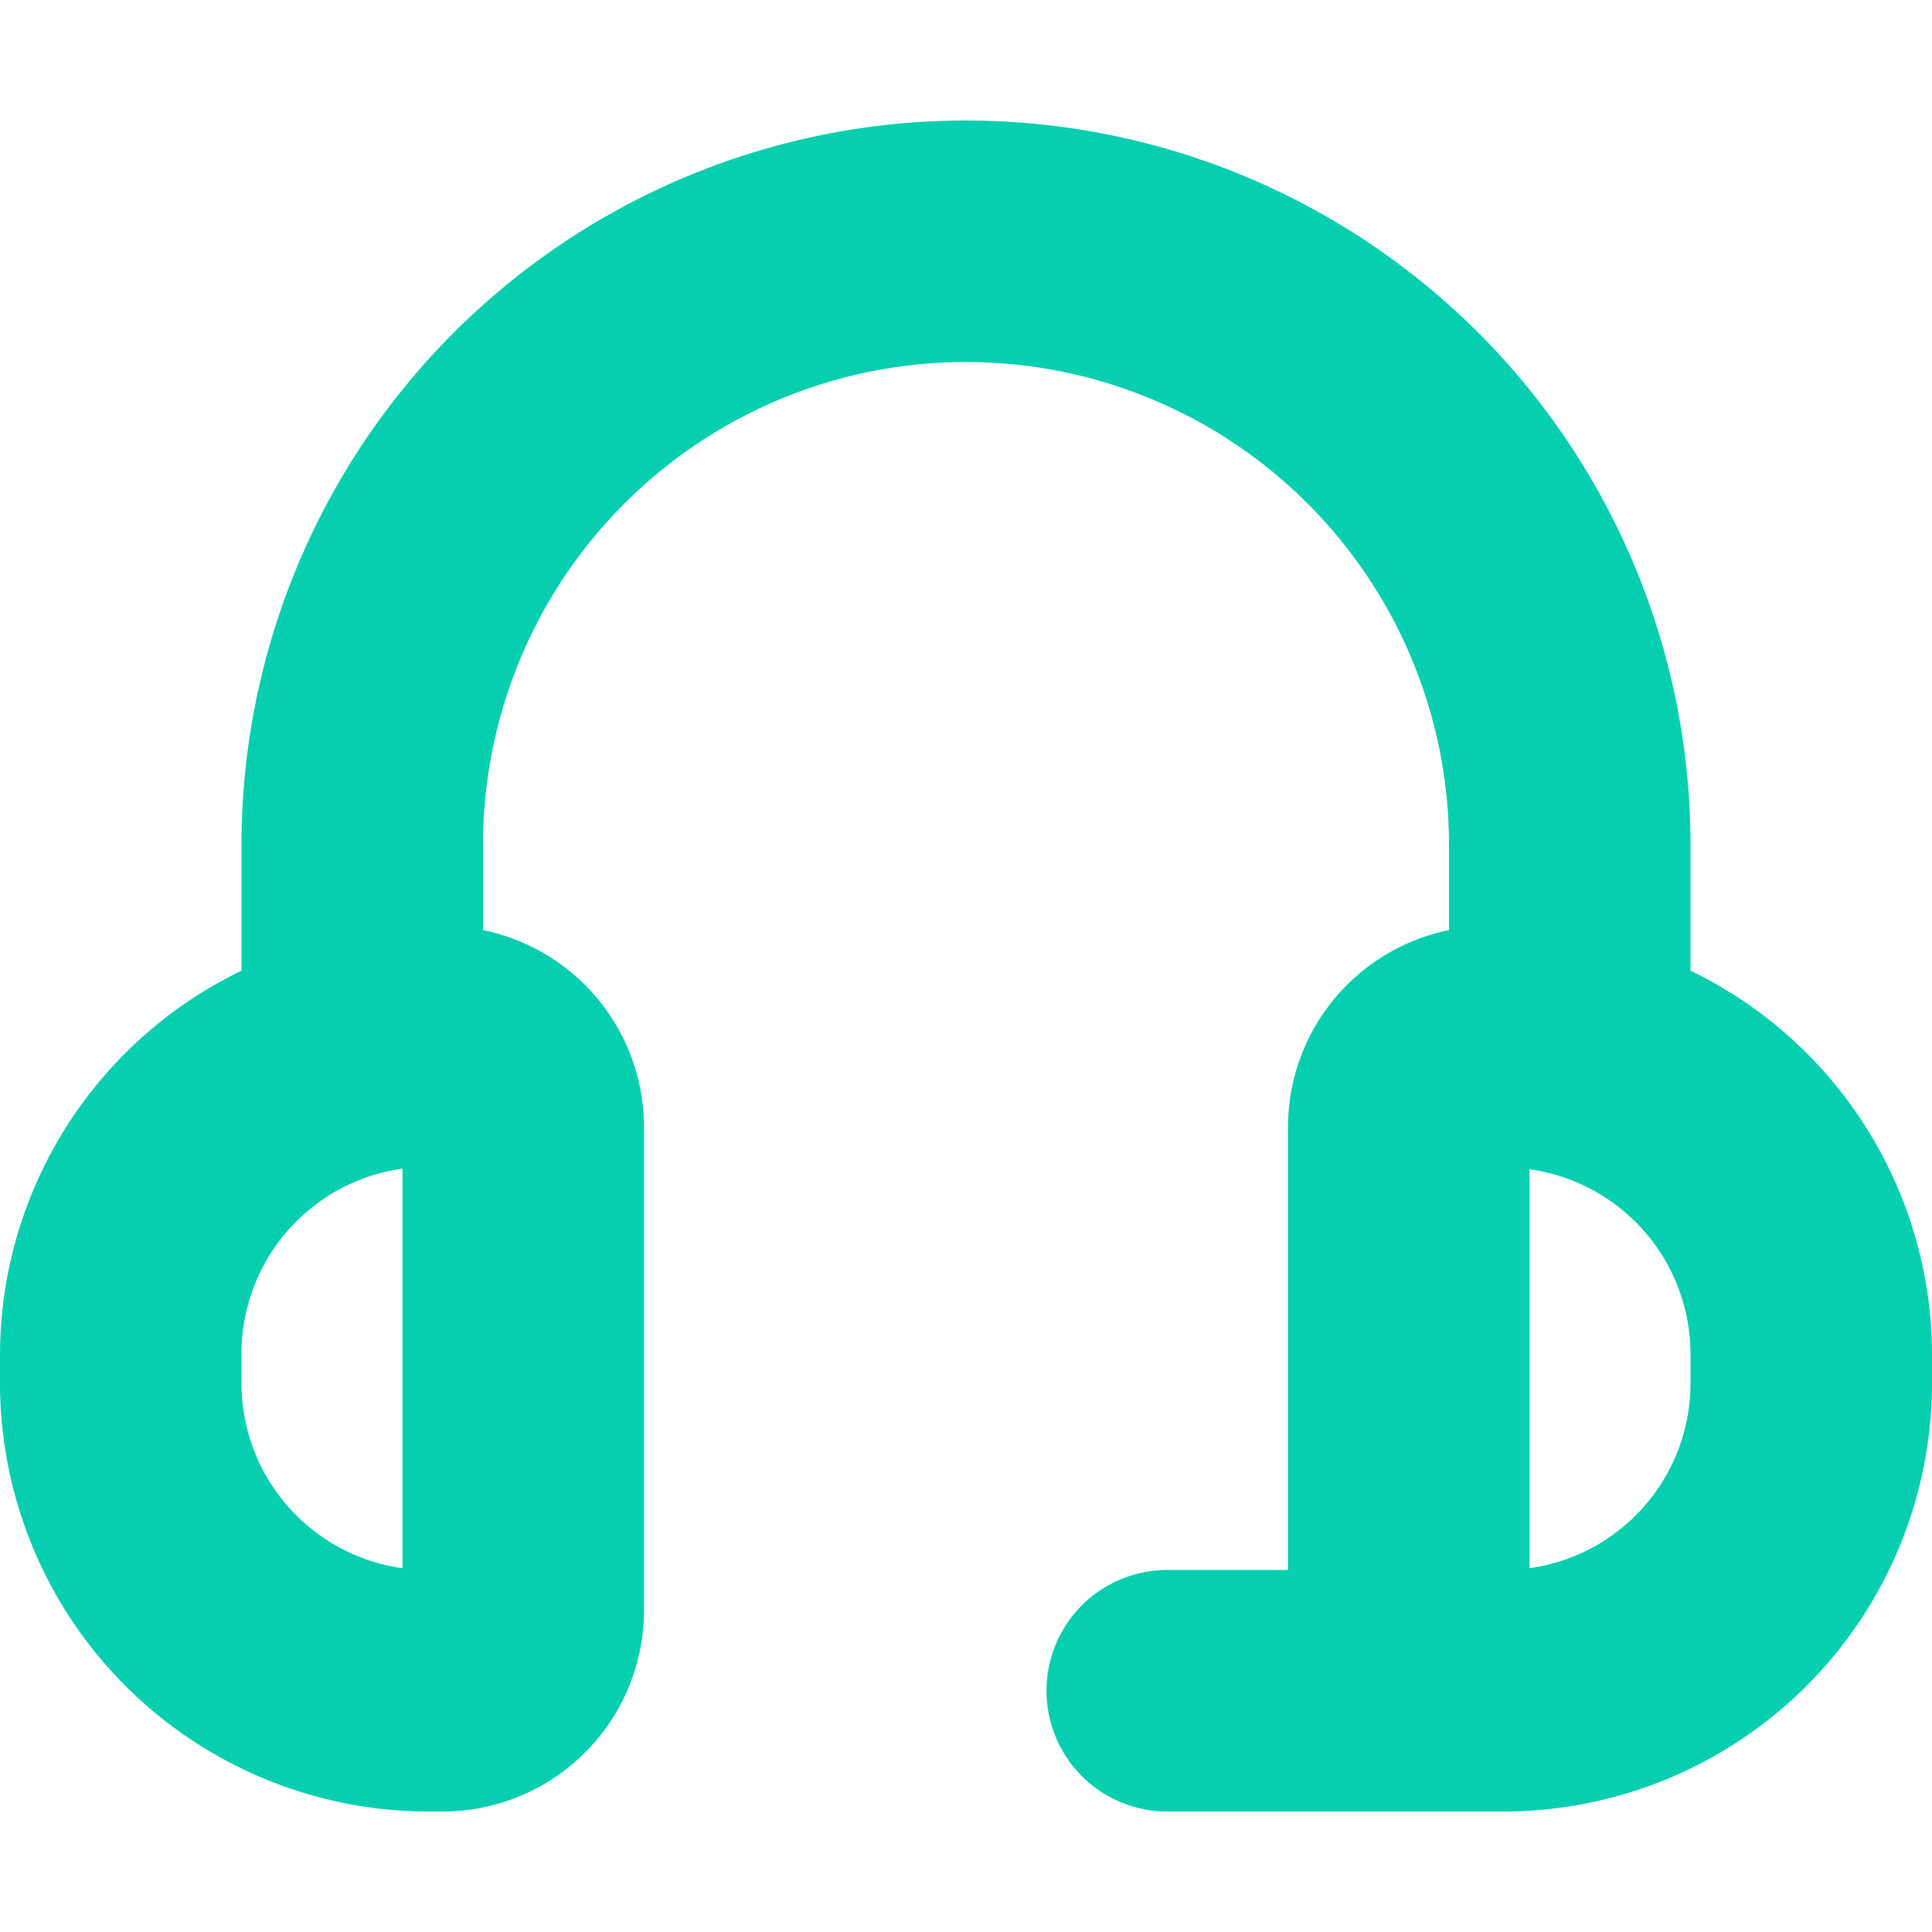<svg id="contacto" xmlns="http://www.w3.org/2000/svg" width="24" height="24" viewBox="0 0 24 24">
  <rect id="Rectángulo_2556" data-name="Rectángulo 2556" width="24" height="24" fill="none"/>
  <path id="auriculares" d="M21,11.555V9.994a9,9,0,1,0-18,0v1.561a5.307,5.307,0,0,0-3,4.763v.364A5.324,5.324,0,0,0,5.318,22H5.5A2.5,2.5,0,0,0,8,19.5v-6a2.5,2.5,0,0,0-2-2.449V9.994a6,6,0,1,1,12,0v1.057A2.5,2.5,0,0,0,16,13.5V19H14.5a1.5,1.5,0,0,0,0,3h4.182A5.324,5.324,0,0,0,24,16.682v-.364A5.307,5.307,0,0,0,21,11.555ZM5,18.978a2.321,2.321,0,0,1-2-2.3v-.364a2.321,2.321,0,0,1,2-2.3Zm16-2.3a2.321,2.321,0,0,1-2,2.3V14.022a2.321,2.321,0,0,1,2,2.3Z" transform="translate(0 0.503)" fill="#06cfb0"/>
</svg>

